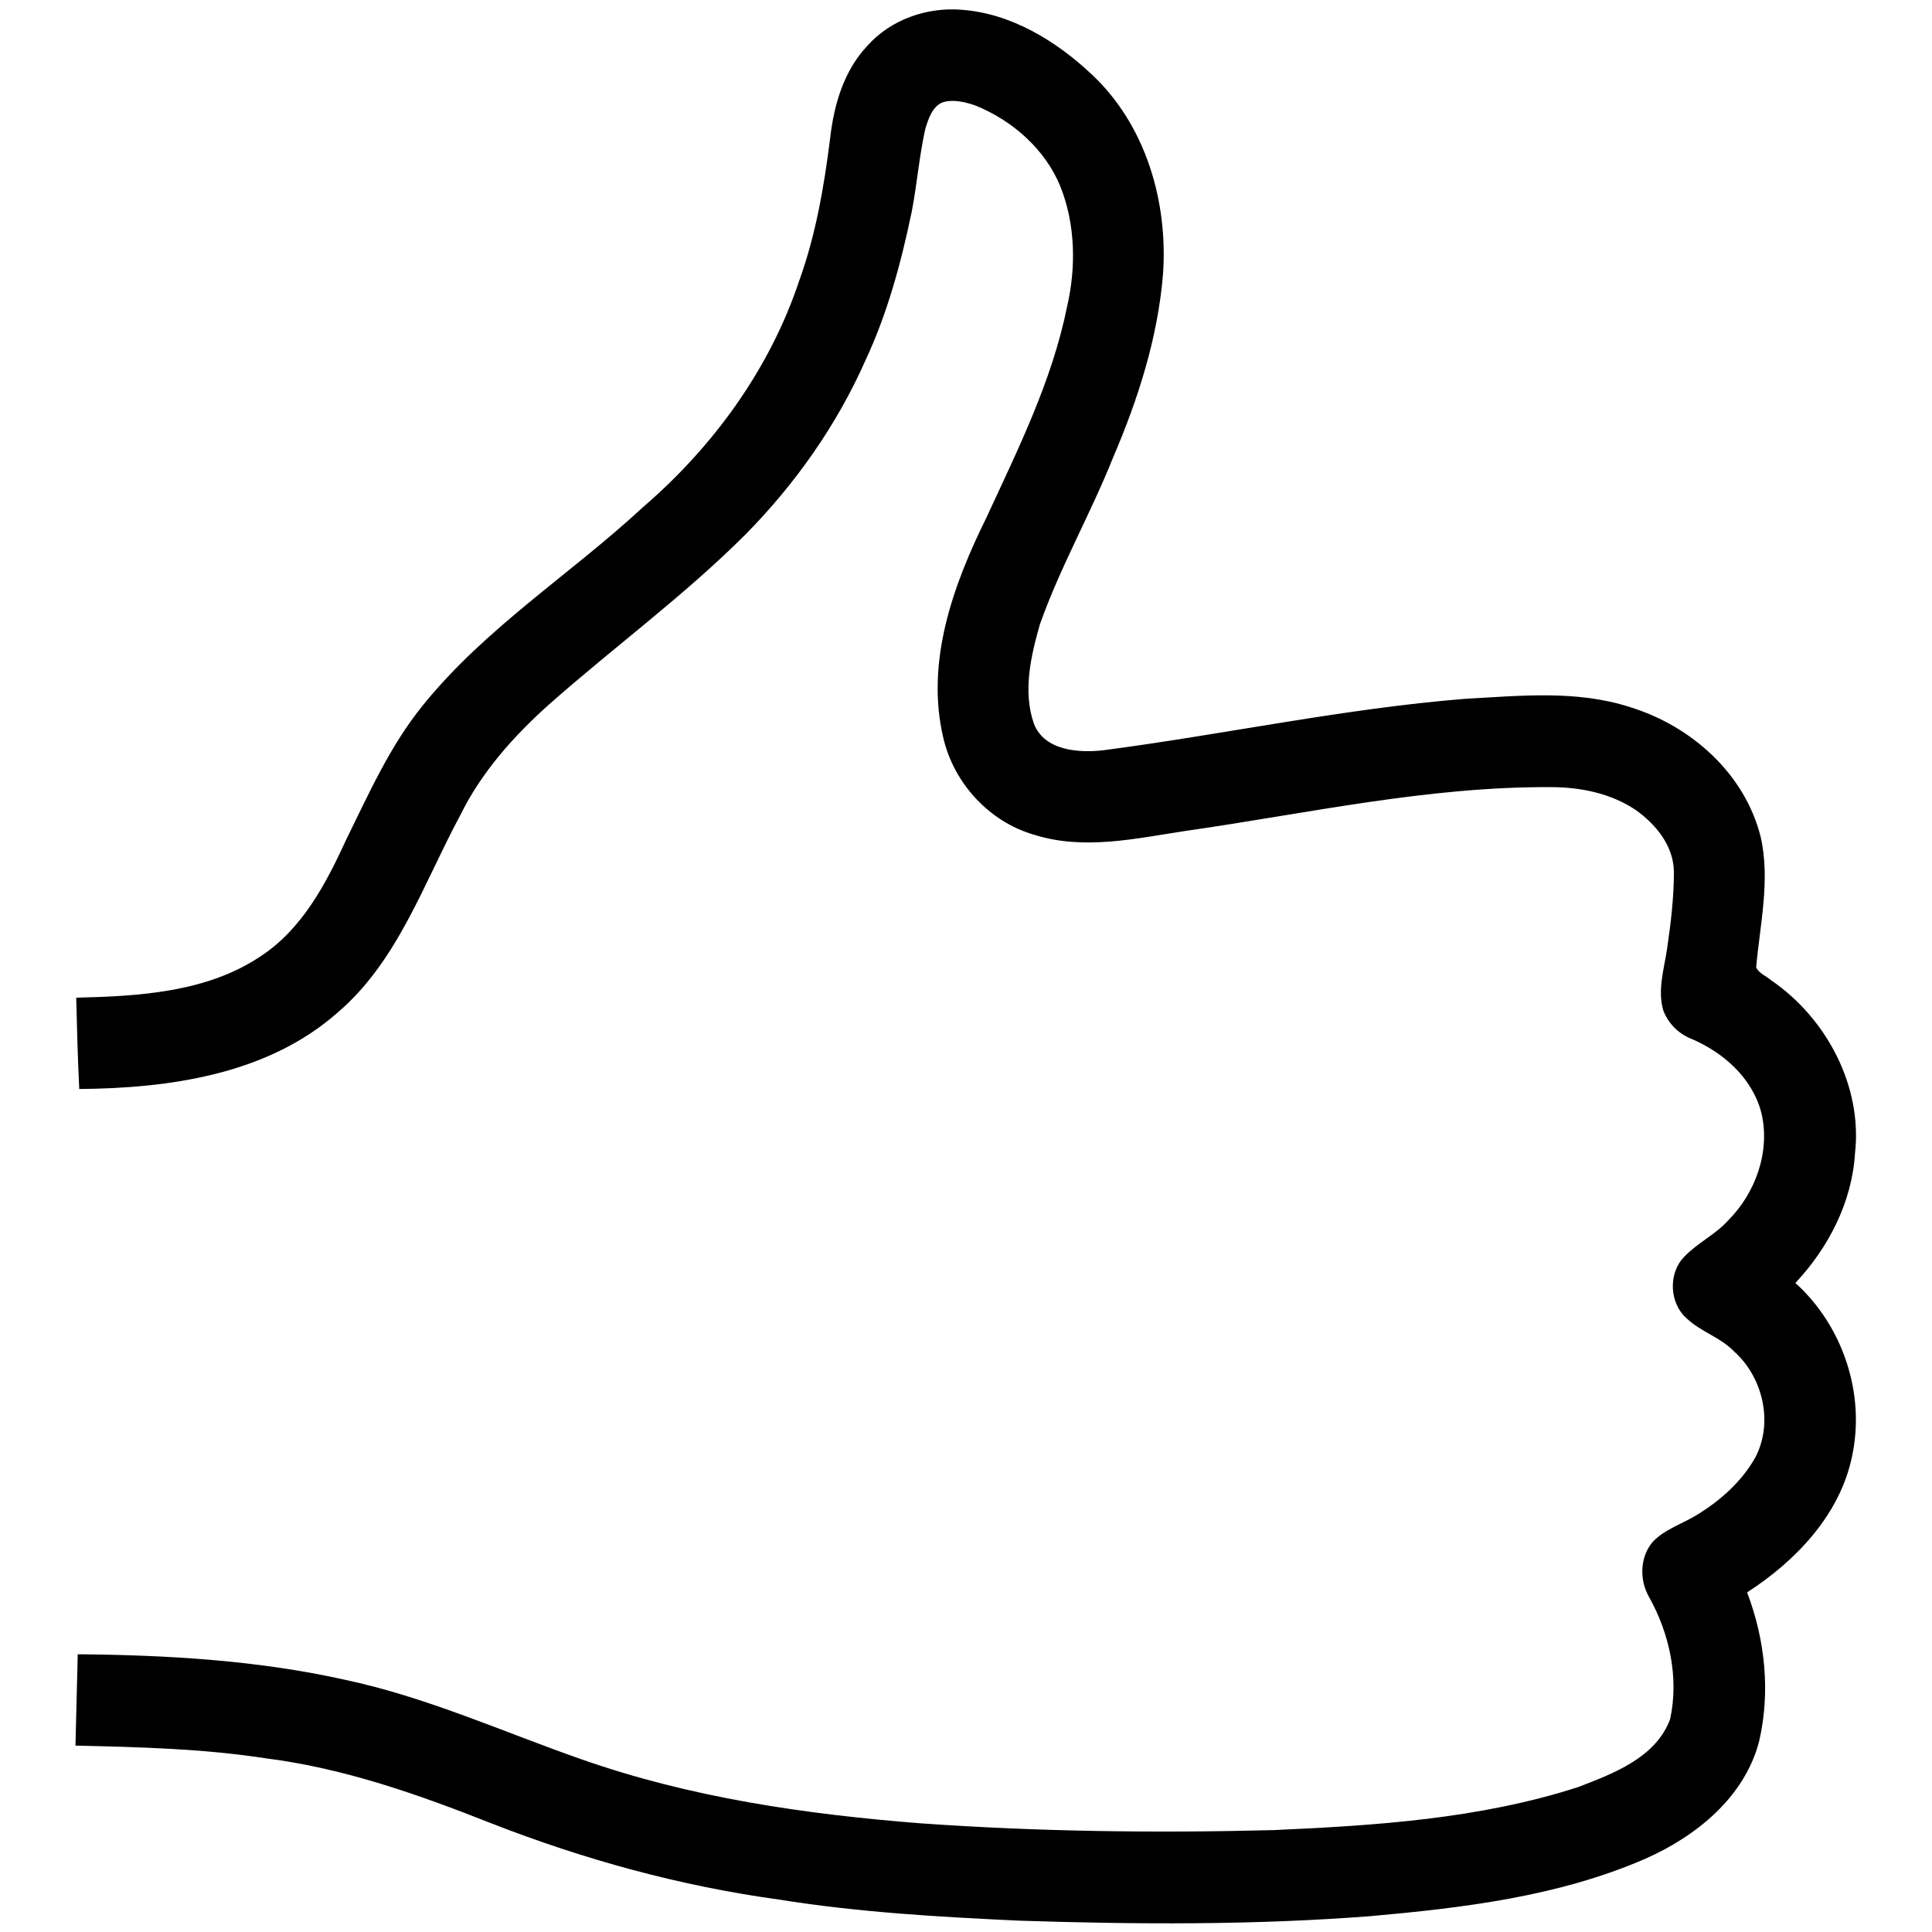 <?xml version="1.0" encoding="utf-8"?>
<!-- Svg Vector Icons : http://www.onlinewebfonts.com/icon -->
<!DOCTYPE svg PUBLIC "-//W3C//DTD SVG 1.1//EN" "http://www.w3.org/Graphics/SVG/1.1/DTD/svg11.dtd">
<svg version="1.1" xmlns="http://www.w3.org/2000/svg" xmlns:xlink="http://www.w3.org/1999/xlink" x="0px" y="0px" viewBox="0 0 256 256" enable-background="new 0 0 256 256" xml:space="preserve">
<g><g><path fill="#000000" d="M114.9,6.1c3.1-3.5,7.9-5.2,12.6-4.8c6.5,0.5,12.4,4.1,17.1,8.5c7.2,6.7,10.2,16.9,9.5,26.6c-0.7,8.4-3.3,16.5-6.6,24.2c-3,7.5-7,14.5-9.7,22.1c-1.2,4.2-2.3,8.9-0.8,13.2c1.4,3.6,6,3.9,9.3,3.5c16-2.1,31.7-5.5,47.8-6.8c7.3-0.4,14.8-1.2,21.9,1.1c8.1,2.5,15.2,8.8,17.3,17.2c1.3,5.7-0.1,11.6-0.6,17.3c0.4,0.8,1.3,1.1,2,1.7c7.3,5,12.1,14,11.1,22.9c-0.4,6.5-3.5,12.5-7.9,17.2c6.3,5.7,9.3,14.7,7.5,23c-1.6,7.7-7.4,13.8-13.9,18c2.4,6.3,3.1,13.2,1.6,19.7c-1.9,7.4-8.3,12.6-15.1,15.6c-11.5,5-24.1,6.5-36.4,7.6c-15.5,1.2-31,1.1-46.5,0.6c-10.7-0.5-21.3-1.1-31.9-2.8c-13.1-1.8-25.8-5.3-38.1-10.1c-9.6-3.8-19.5-7.3-29.8-8.6c-8.4-1.3-16.8-1.5-25.3-1.7c0.1-4,0.2-8,0.3-12.1c11.9,0.1,23.9,0.8,35.5,3.4c10.8,2.3,20.9,6.9,31.2,10.5c14.5,5.1,29.7,7.3,45,8.5c15.5,1.1,31.1,1.3,46.7,0.9c13.6-0.6,27.4-1.5,40.4-5.7c4.7-1.8,10.3-3.9,12.2-9c1.2-5.5-0.1-11.4-2.8-16.2c-1.3-2.3-1.2-5.3,0.5-7.3c1.6-1.7,4-2.4,5.9-3.6c3.1-1.9,5.9-4.4,7.7-7.6c2.4-4.6,1-10.6-2.8-14c-1.8-1.9-4.4-2.6-6.3-4.4c-2.3-2-2.5-6-0.3-8.2c1.7-1.8,4.1-2.9,5.8-4.8c3.6-3.6,5.6-9.1,4.4-14.2c-1.2-4.7-5.1-8.1-9.4-9.9c-1.7-0.7-3-2.1-3.6-3.7c-0.8-2.7,0.1-5.5,0.5-8.2c0.5-3.4,0.9-6.8,0.9-10.1c0-3.5-2.4-6.4-5.1-8.3c-3.3-2.2-7.3-3-11.2-3c-16.3-0.1-32.3,3.5-48.4,5.8c-6.6,1-13.5,2.6-20.1,0.5c-5.9-1.7-10.6-6.8-12-12.8c-2.4-10.1,1.3-20.3,5.7-29.2c4.2-9.1,8.7-18.1,10.7-28c1.2-5.2,1.1-10.9-0.9-15.9c-2-4.9-6.3-8.7-11.2-10.7c-1.4-0.5-3.1-0.9-4.5-0.4c-1.3,0.6-1.8,2.2-2.2,3.5c-0.8,3.6-1.1,7.4-1.8,11c-1.4,6.7-3.2,13.4-6.1,19.6c-3.8,8.6-9.3,16.4-15.9,23.1c-8.1,8.1-17.4,14.9-26,22.5c-4.7,4.2-9,9-11.8,14.7c-4.9,9.1-8.3,19.4-16.3,26.2c-9.3,8.2-22.3,10-34.2,10.1c-0.2-4-0.3-8.1-0.4-12.1c8.3-0.2,17.2-0.7,24.3-5.4c5.6-3.6,8.8-9.7,11.5-15.6c3-6.1,5.8-12.4,10.1-17.7c8.3-10.3,19.6-17.4,29.2-26.3c9.3-8,16.8-18.3,20.7-30c2.2-6.1,3.3-12.5,4.1-18.9C110.5,13.9,111.8,9.4,114.9,6.1z"/></g></g>
</svg>